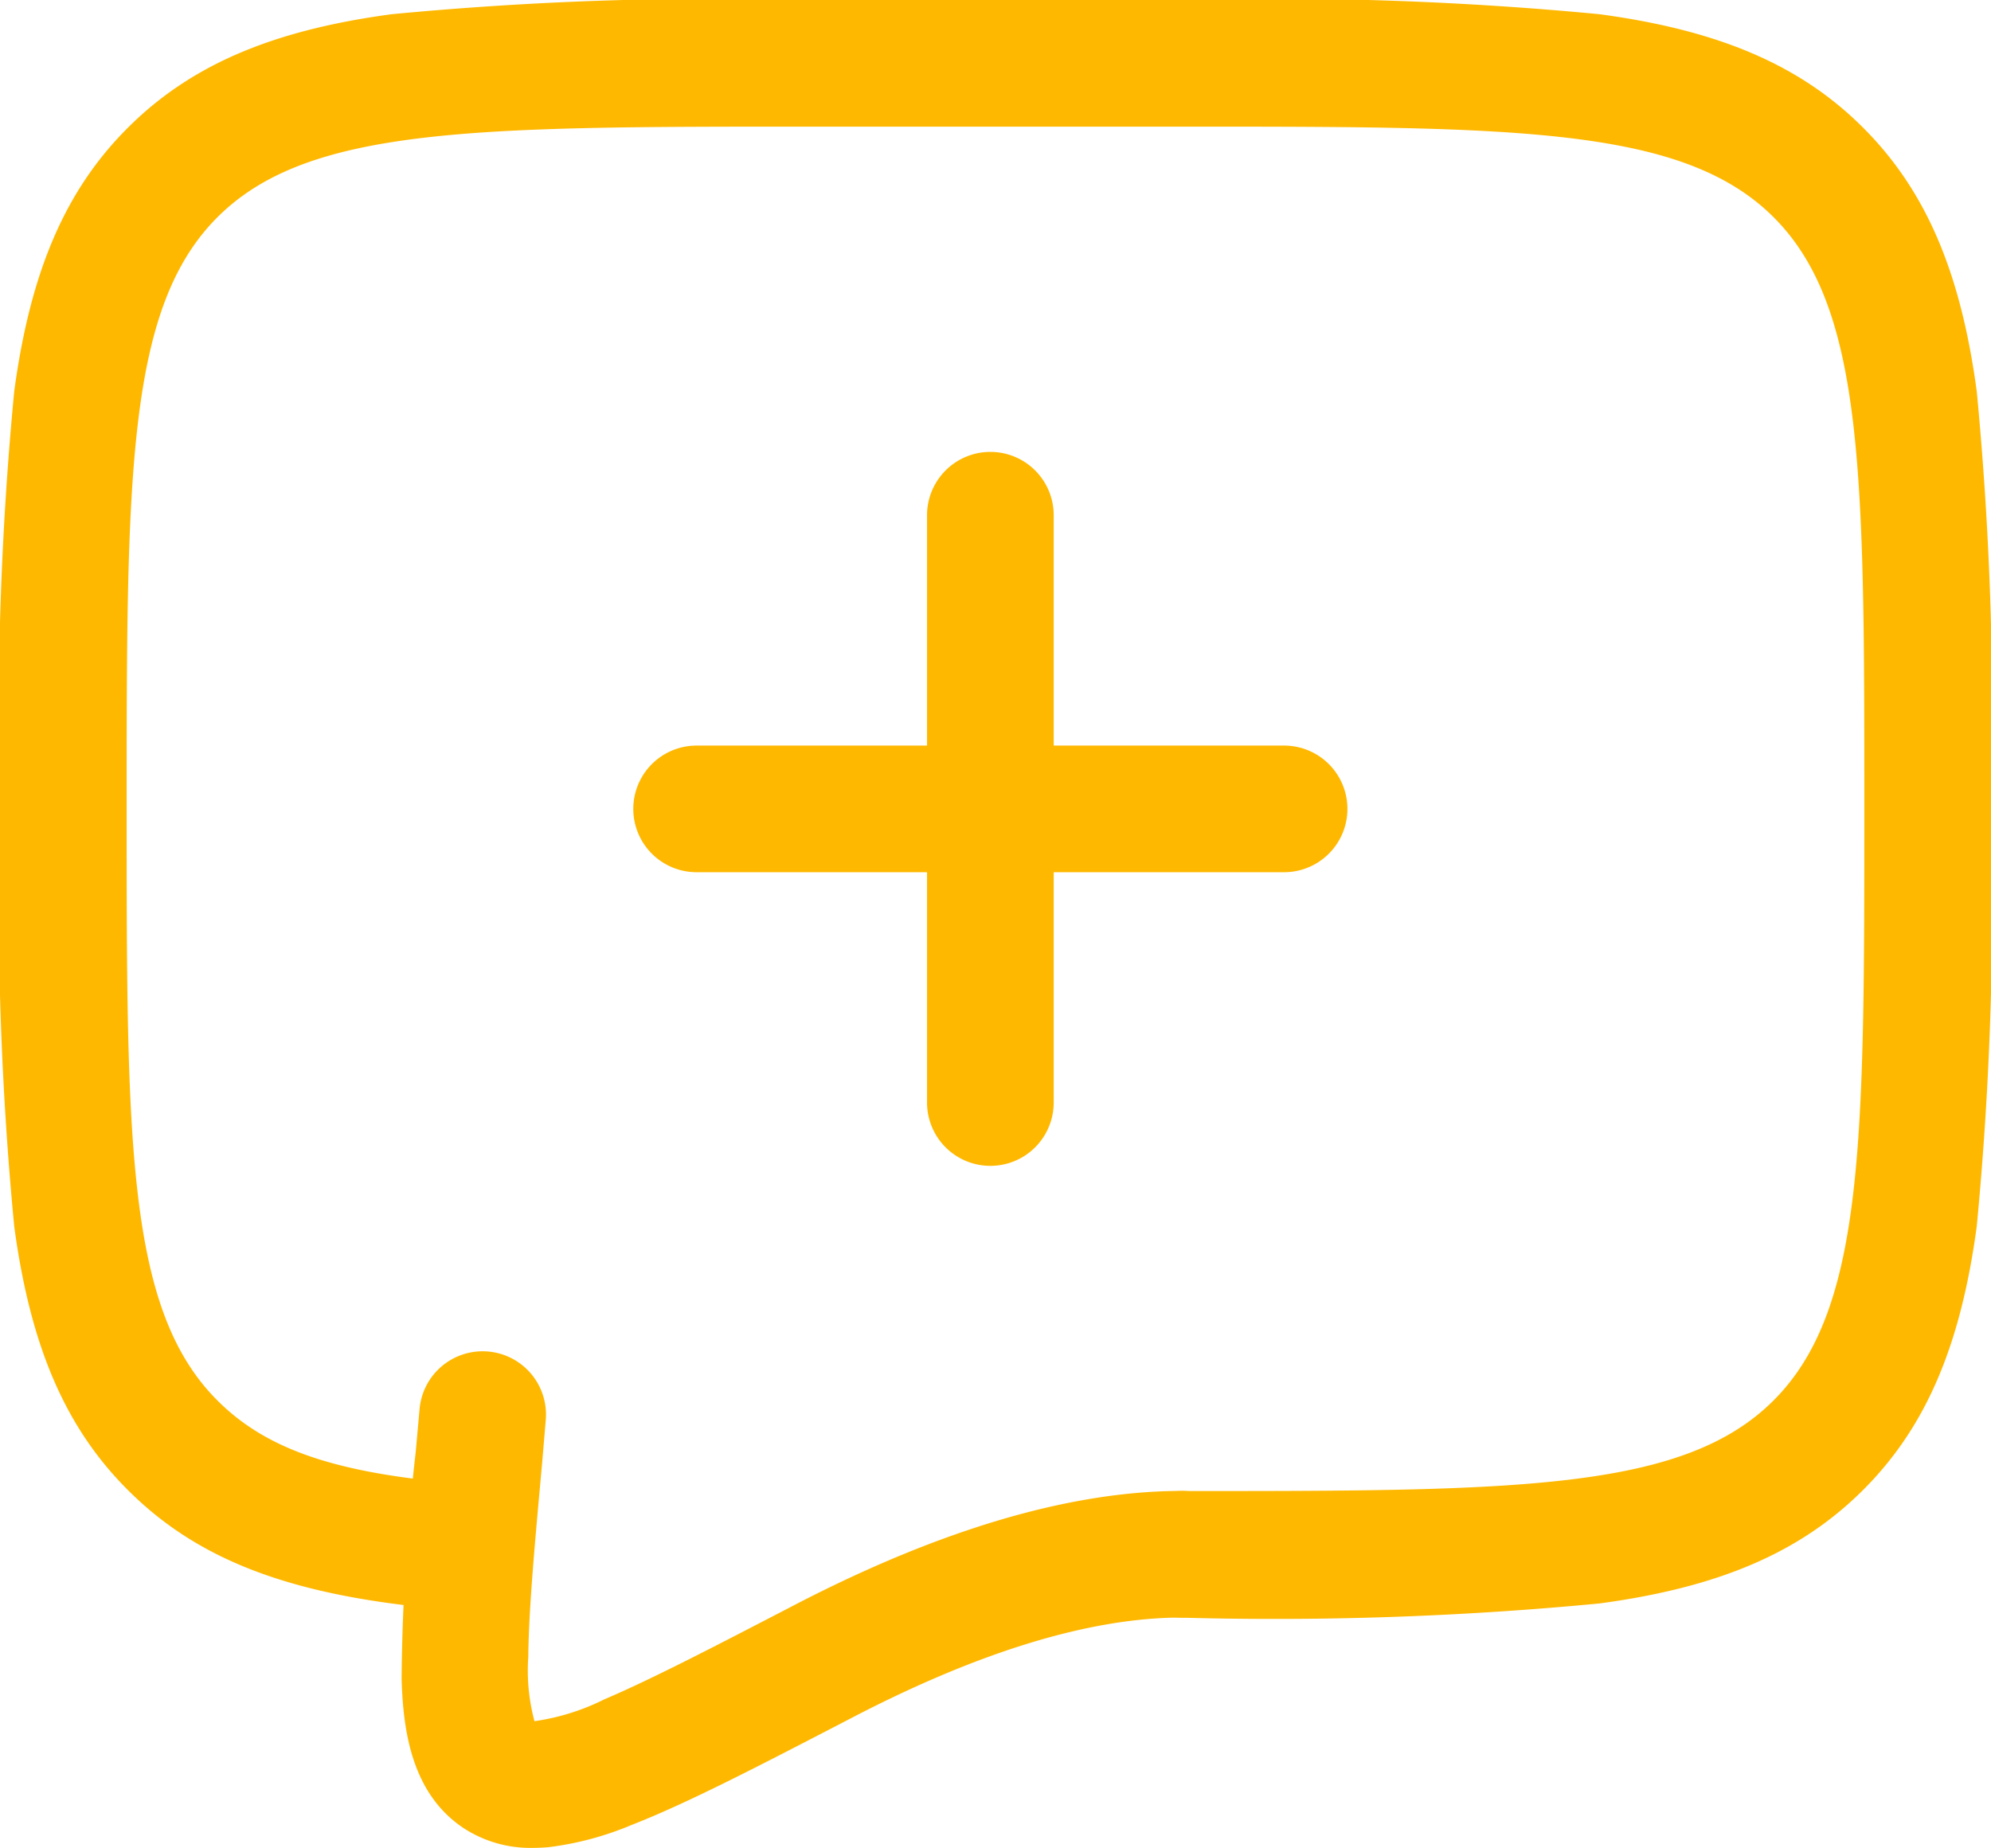 <svg xmlns="http://www.w3.org/2000/svg" width="62.878" height="58.372" viewBox="0 0 62.878 58.372">
  <g id="Icon-form" transform="translate(-1 -2.5)">
    <g id="Group_70004" data-name="Group 70004" transform="translate(-0.607)">
      <path id="Path_124424" data-name="Path 124424" d="M32.053,22.832H13.5a2,2,0,0,1,0-4H32.053a2,2,0,0,1,0,4Z" transform="translate(10.107 7.22)" fill="#ffb800"/>
      <path id="Path_124424-2" data-name="Path 124424" d="M32.053,22.832H13.5a2,2,0,0,1,0-4H32.053a2,2,0,0,1,0,4Z" transform="translate(53.716 5.275) rotate(90)" fill="#ffb800"/>
    </g>
    <path id="Path_124425" data-name="Path 124425" d="M38.327,53.6a2,2,0,0,1,0-4c10.536,0,15.825,0,18.686-2.864s2.865-8.151,2.865-18.687,0-15.825-2.864-18.686S48.863,6.5,38.327,6.5H26.551c-10.536,0-15.825,0-18.686,2.864S5,17.515,5,28.051,5,43.876,7.864,46.737c1.478,1.48,3.536,2.226,7.106,2.574a2,2,0,0,1-.389,3.981c-4.524-.442-7.379-1.557-9.546-3.727-1.97-1.968-3.076-4.537-3.586-8.327A107.674,107.674,0,0,1,1,28.051a107.674,107.674,0,0,1,.449-13.187c.51-3.79,1.616-6.359,3.588-8.328s4.537-3.077,8.327-3.586A107.671,107.671,0,0,1,26.551,2.5H38.327a107.671,107.671,0,0,1,13.187.449c3.79.51,6.359,1.616,8.328,3.587s3.077,4.537,3.586,8.327a107.672,107.672,0,0,1,.449,13.187,107.672,107.672,0,0,1-.449,13.187c-.51,3.79-1.616,6.359-3.588,8.328s-4.537,3.077-8.327,3.586A107.672,107.672,0,0,1,38.327,53.6Z" fill="#ffb800"/>
    <path id="Path_124426" data-name="Path 124426" d="M11.609,39.935a3.854,3.854,0,0,1-2.2-.633c-1.64-1.1-1.9-3.1-1.945-4.719a67.885,67.885,0,0,1,.445-7.144l.123-1.37a2,2,0,0,1,3.984.359L11.9,27.8c-.235,2.579-.421,4.614-.435,6.1a6.176,6.176,0,0,0,.195,2.033,7.186,7.186,0,0,0,2.205-.689c1.5-.639,3.485-1.671,6-2.977l.015-.008c4.6-2.386,8.712-3.6,12.229-3.6a2,2,0,0,1,0,4c-2.869,0-6.363,1.058-10.386,3.146l-.015.008c-3.039,1.577-5.235,2.717-6.985,3.4a9.842,9.842,0,0,1-2.618.7Q11.851,39.935,11.609,39.935Z" transform="translate(6.219 20.937)" fill="#ffb800"/>
  </g>
</svg>
